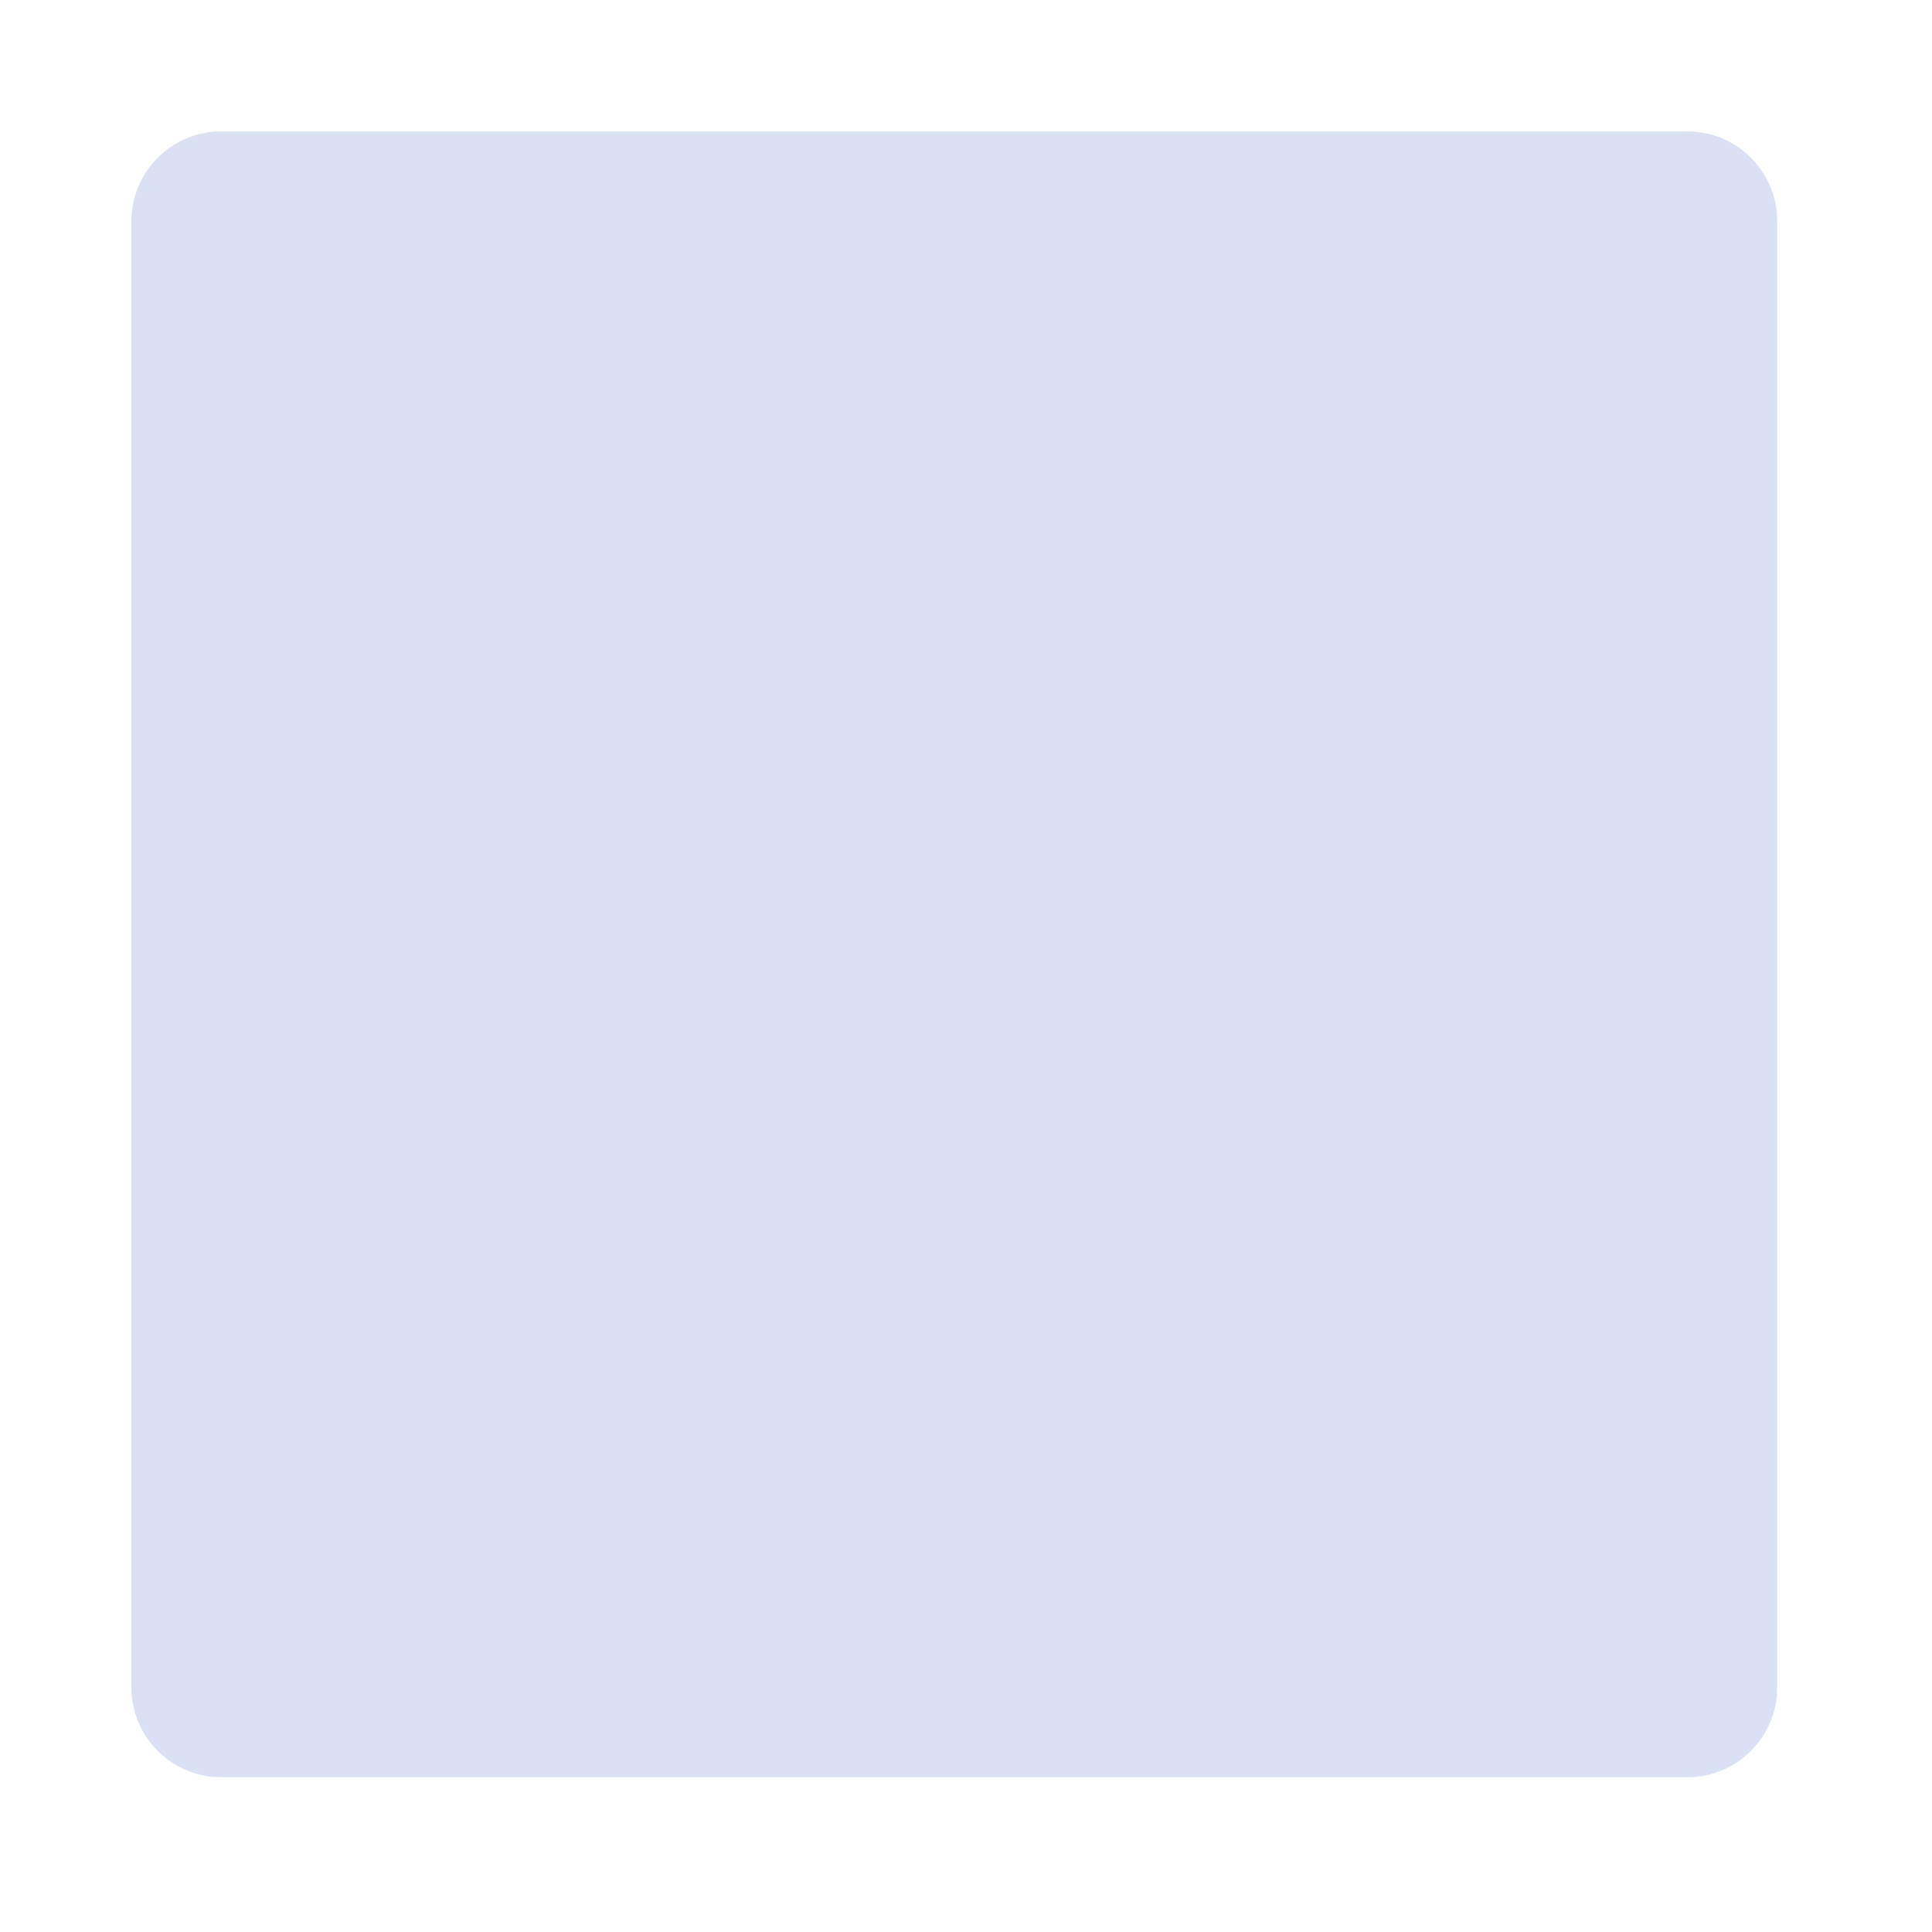 <svg width="54" height="54" viewBox="0 0 54 54" fill="none" xmlns="http://www.w3.org/2000/svg">
<g clip-path="url(#clip0_142_514)">
<mask id="mask0_142_514" style="mask-type:luminance" maskUnits="userSpaceOnUse" x="0" y="0" width="54" height="54">
<path d="M54 0H0V54H54V0Z" fill="white"/>
</mask>
<g mask="url(#mask0_142_514)">
<g filter="url(#filter0_d_142_514)">
<path d="M45.491 2H4.509C3.123 2 2 3.123 2 4.509V45.491C2 46.877 3.123 48 4.509 48H45.491C46.877 48 48 46.877 48 45.491V4.509C48 3.123 46.877 2 45.491 2Z" fill="#DAE1F4"/>
</g>
</g>
</g>
<defs>
<filter id="filter0_d_142_514" x="0.327" y="0.327" width="52.691" height="52.691" filterUnits="userSpaceOnUse" color-interpolation-filters="sRGB">
<feFlood flood-opacity="0" result="BackgroundImageFix"/>
<feColorMatrix in="SourceAlpha" type="matrix" values="0 0 0 0 0 0 0 0 0 0 0 0 0 0 0 0 0 0 127 0" result="hardAlpha"/>
<feOffset dx="1.673" dy="1.673"/>
<feGaussianBlur stdDeviation="1.673"/>
<feComposite in2="hardAlpha" operator="out"/>
<feColorMatrix type="matrix" values="0 0 0 0 0.424 0 0 0 0 0.424 0 0 0 0 0.424 0 0 0 0.25 0"/>
<feBlend mode="normal" in2="BackgroundImageFix" result="effect1_dropShadow_142_514"/>
<feBlend mode="normal" in="SourceGraphic" in2="effect1_dropShadow_142_514" result="shape"/>
</filter>
<clipPath id="clip0_142_514">
<rect width="54" height="54" fill="white"/>
</clipPath>
</defs>
</svg>
